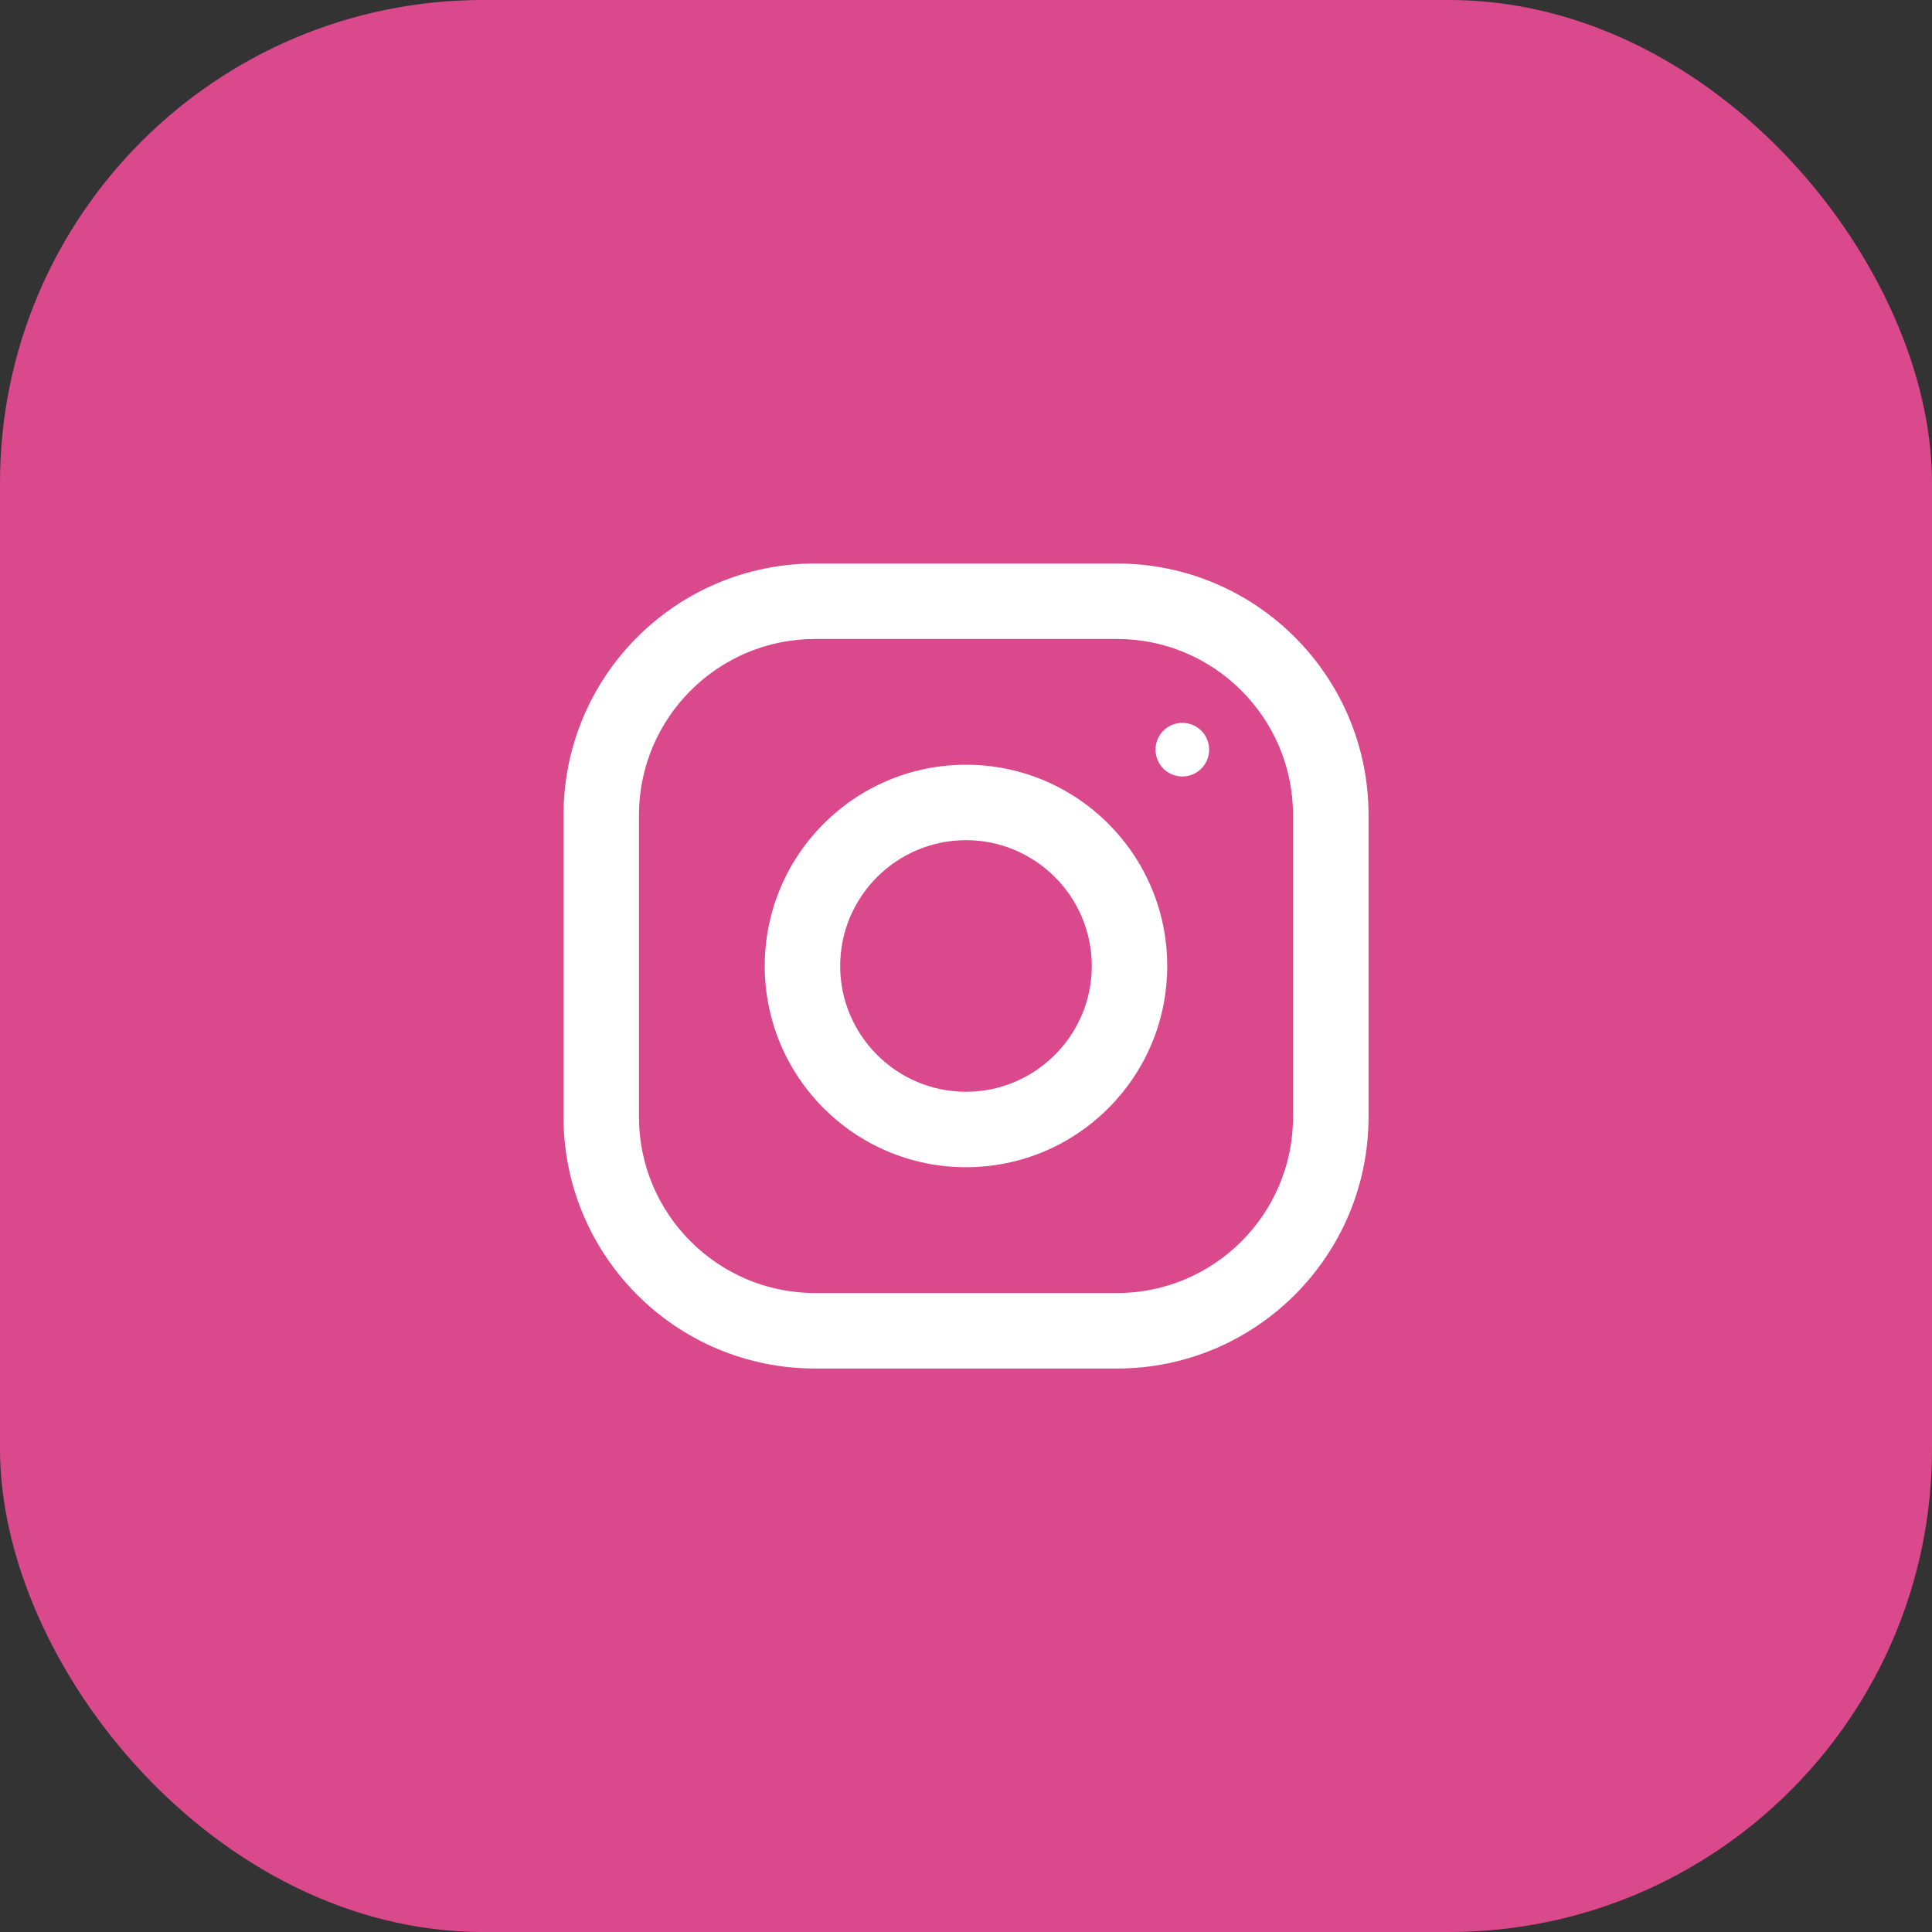 <svg width="40" height="40" viewBox="0 0 40 40" fill="none" xmlns="http://www.w3.org/2000/svg">
<rect x="0" y="0" width="40" height="40" fill="#333333" stroke="none"/>
<rect width="40" height="40" rx="10" fill="#D9498C"/>
<path d="M40 20C40 8.954 31.046 0 20 0C8.954 0 0 8.954 0 20C0 31.046 8.954 40 20 40C31.046 40 40 31.046 40 20Z" fill="#D9498C"/>
<path d="M23.125 11.667H16.875C13.999 11.667 11.667 13.999 11.667 16.875V23.125C11.667 26.001 13.999 28.334 16.875 28.334H23.125C26.001 28.334 28.334 26.001 28.334 23.125V16.875C28.334 13.999 26.001 11.667 23.125 11.667ZM26.771 23.125C26.771 25.136 25.136 26.771 23.125 26.771H16.875C14.865 26.771 13.229 25.136 13.229 23.125V16.875C13.229 14.865 14.865 13.229 16.875 13.229H23.125C25.136 13.229 26.771 14.865 26.771 16.875V23.125Z" fill="white"/>
<path d="M20 15.833C17.699 15.833 15.833 17.699 15.833 20C15.833 22.301 17.699 24.166 20 24.166C22.301 24.166 24.166 22.301 24.166 20C24.166 17.699 22.301 15.833 20 15.833ZM20 22.604C18.564 22.604 17.395 21.435 17.395 20C17.395 18.563 18.564 17.395 20 17.395C21.435 17.395 22.604 18.563 22.604 20C22.604 21.435 21.435 22.604 20 22.604Z" fill="white"/>
<path d="M24.479 16.076C24.786 16.076 25.034 15.828 25.034 15.521C25.034 15.214 24.786 14.966 24.479 14.966C24.172 14.966 23.924 15.214 23.924 15.521C23.924 15.828 24.172 16.076 24.479 16.076Z" fill="white"/>
</svg>
